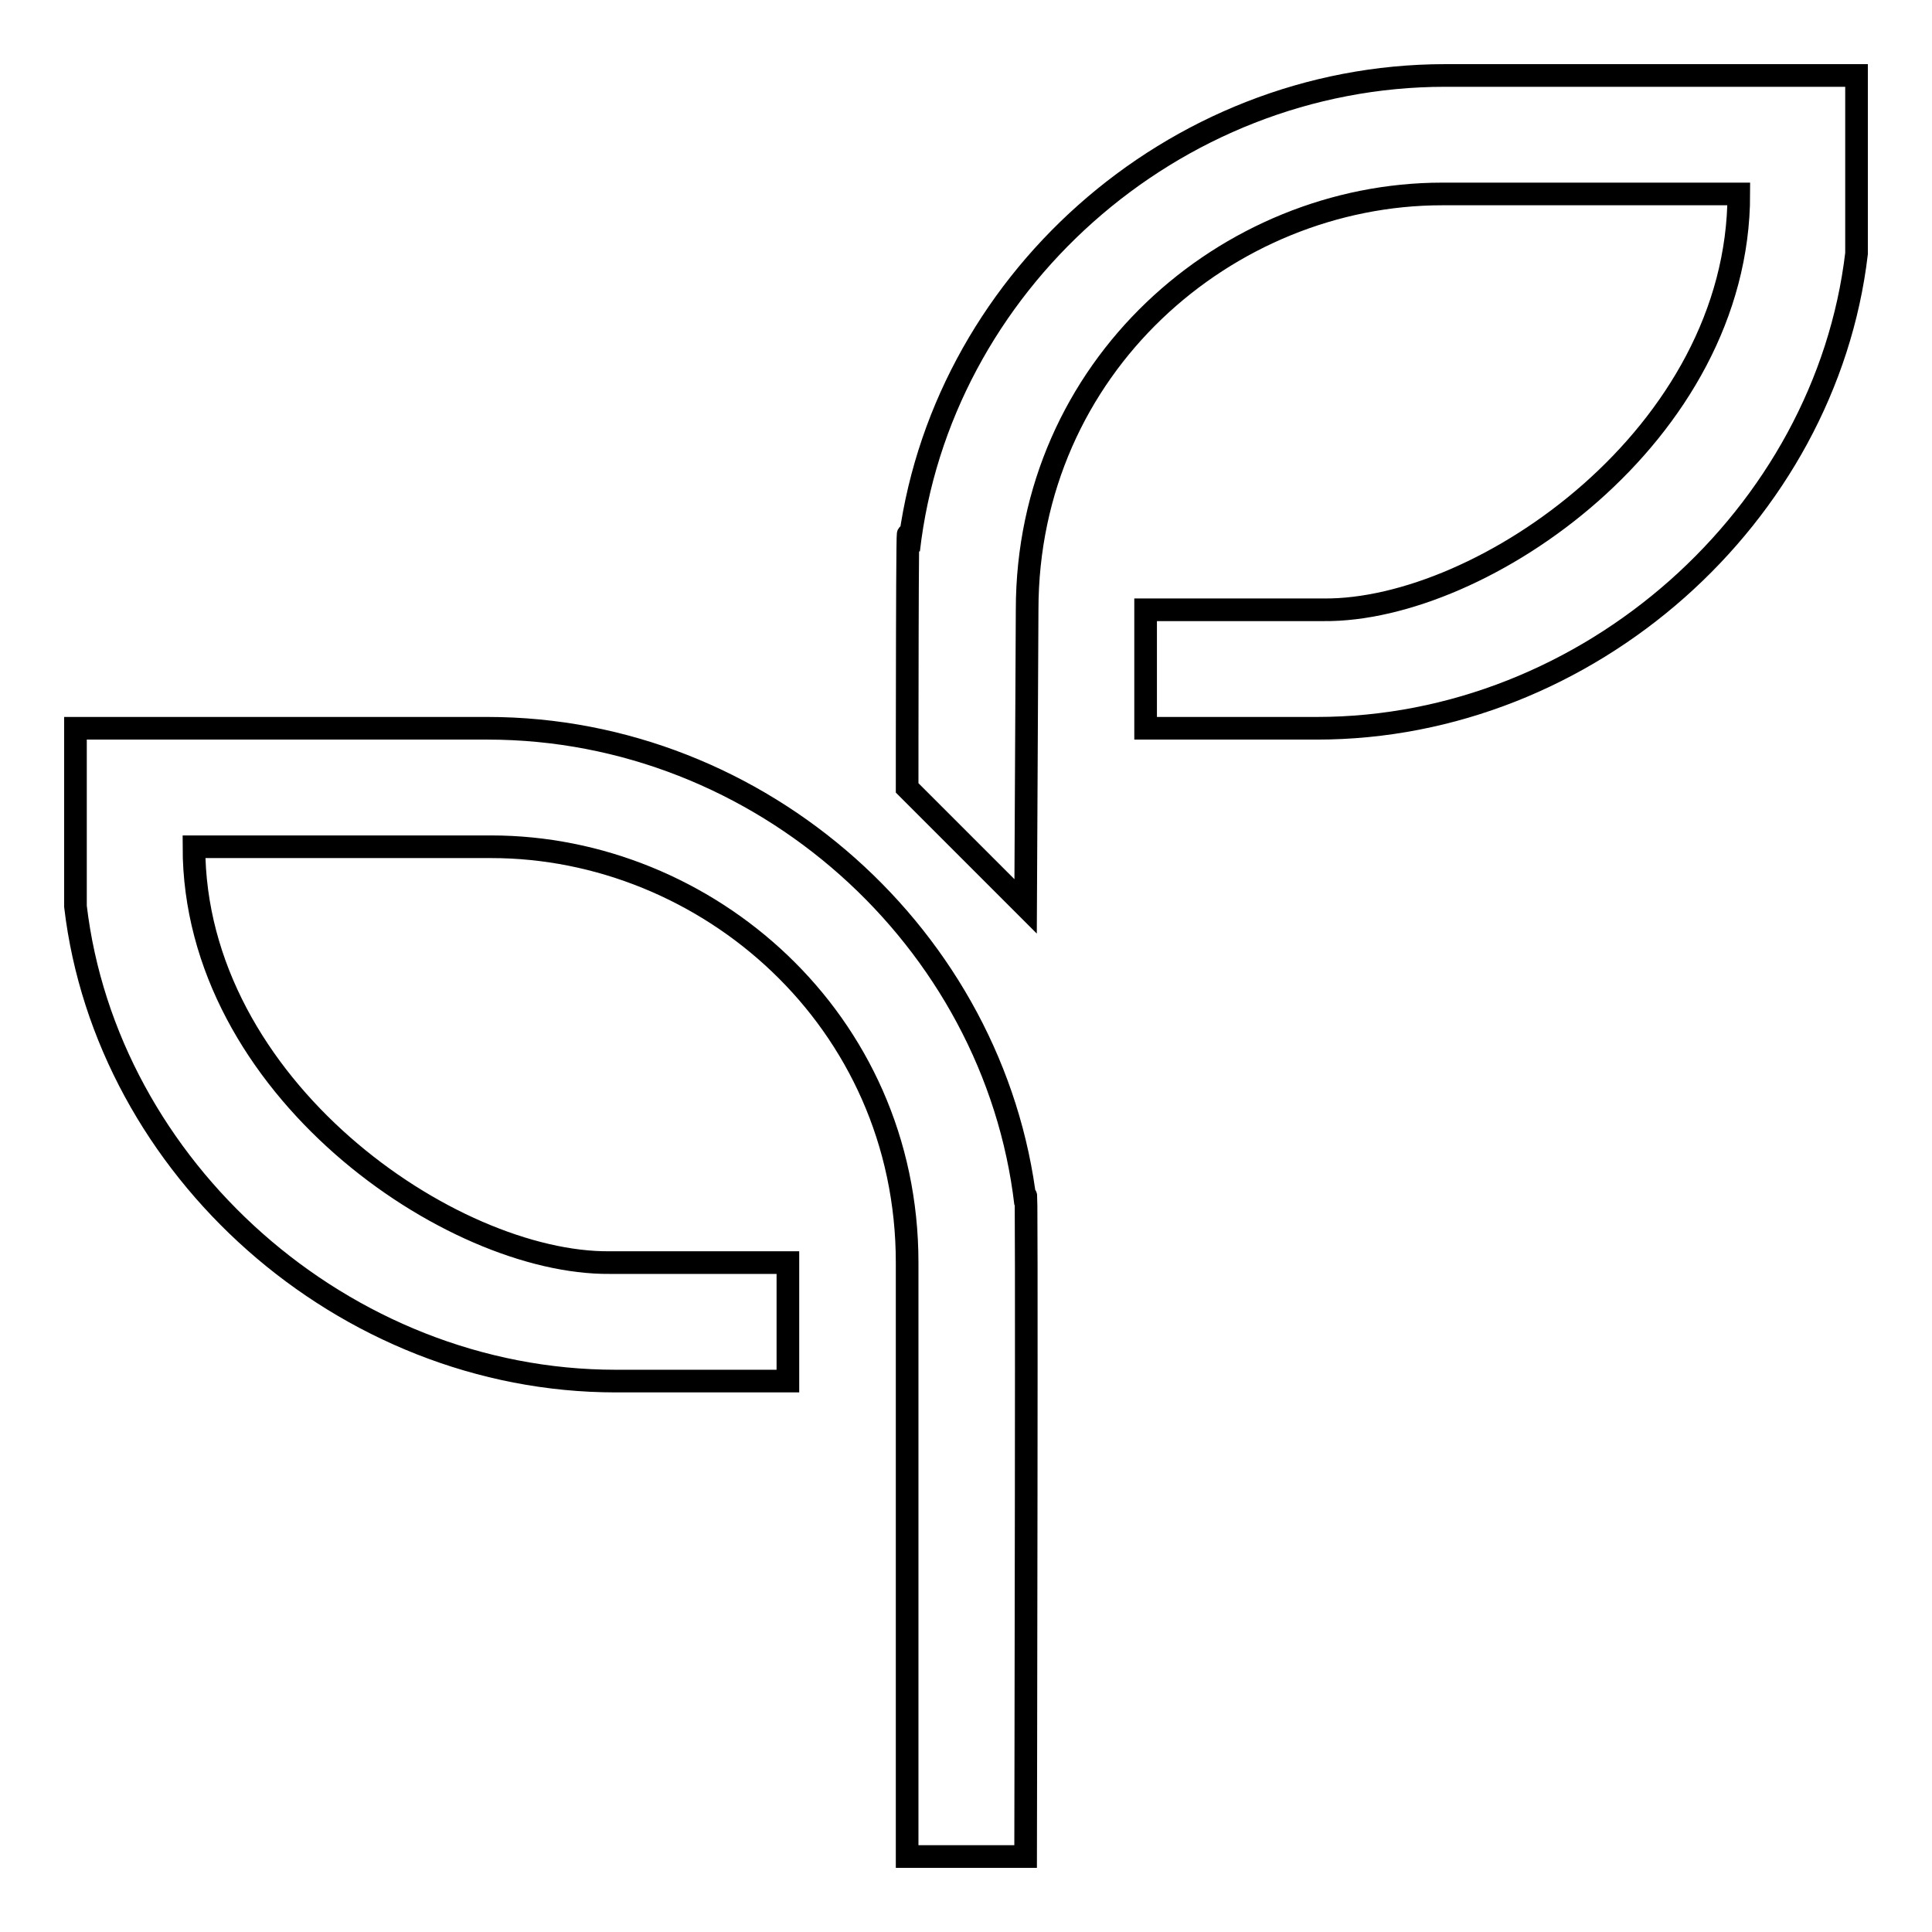 <?xml version="1.0" encoding="utf-8"?>
<!-- Svg Vector Icons : http://www.onlinewebfonts.com/icon -->
<!DOCTYPE svg PUBLIC "-//W3C//DTD SVG 1.1//EN" "http://www.w3.org/Graphics/SVG/1.1/DTD/svg11.dtd">
<svg version="1.1" xmlns="http://www.w3.org/2000/svg" xmlns:xlink="http://www.w3.org/1999/xlink" x="0px" y="0px" viewBox="0 0 256 256" enable-background="new 0 0 256 256" xml:space="preserve">
<g> <path stroke-width="3" fill-opacity="0" stroke="#000000"  d="M135.9,159.5L135.9,159.5L135.9,159.5c0.2-12,0,86.5,0,86.5h-15.7v-78.7c0-32.2-26.6-55.1-55.1-55.1H25.7 c0,31.9,34.1,55.3,55.1,55.1c0,0,12.6,0,23.6,0v15.7H81.6c-36.1,0-67.5-28.2-71.6-62.9l0,0c0,0,0-19.9,0-23.6h54.6 C100.9,96.5,131.8,124.4,135.9,159.5L135.9,159.5z M120.4,72.9L120.4,72.9L120.4,72.9c-0.2-12-0.2,31.5-0.2,31.5l15.7,15.7 l0.2-39.3c0-32.2,26.5-55.1,55-55.1h39.3c0,31.9-34,55.3-55,55.1c0,0-12.6,0-23.6,0v15.7h22.7c36,0,67.4-28.2,71.5-62.9l0,0 c0,0,0-19.9,0-23.6h-54.5C155.3,10,124.4,37.8,120.4,72.9L120.4,72.9z"/></g>
</svg>